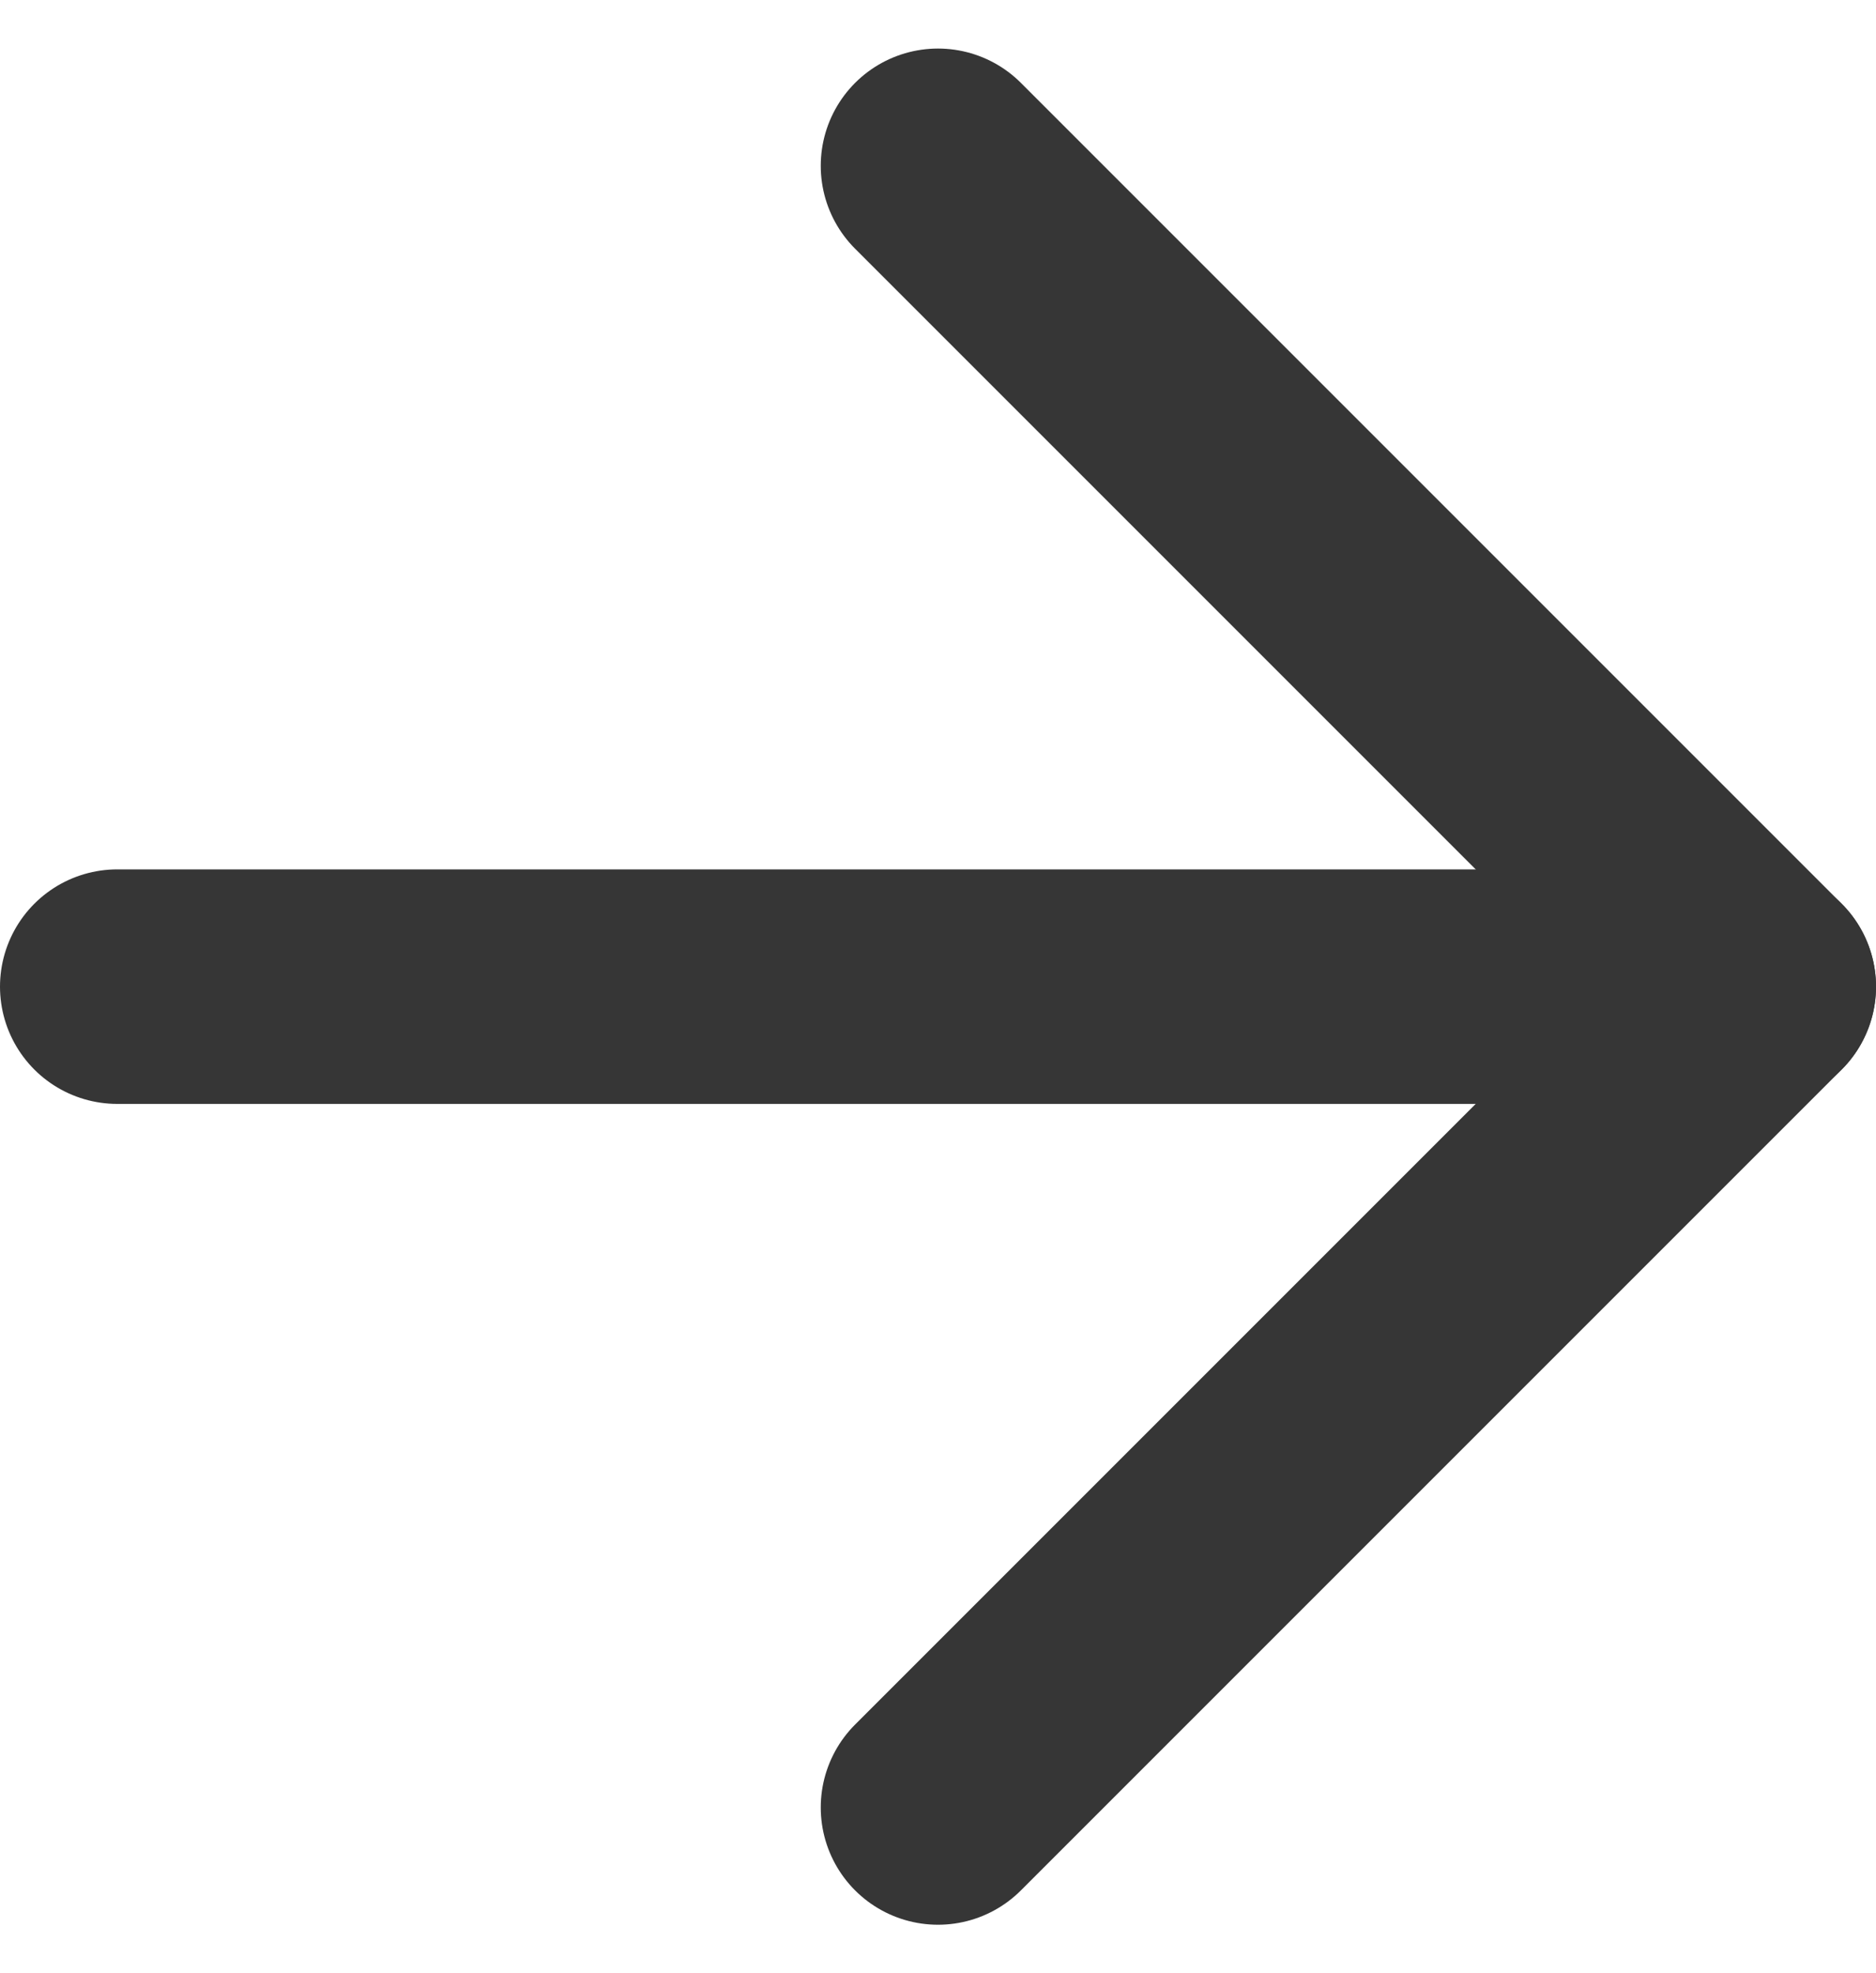 <svg xmlns="http://www.w3.org/2000/svg" width="16" height="16.828" viewBox="0 0 16 16.828">
  <g id="Icon_feather-arrow-right" data-name="Icon feather-arrow-right" transform="translate(1 1.414)">
    <path id="Path_22" data-name="Path 22" d="M5,12H19" transform="translate(-5 -5)" fill="none" stroke="#363636" stroke-linecap="round" stroke-linejoin="round" stroke-width="2"/>
    <path id="Path_23" data-name="Path 23" d="M12,5l7,7-7,7" transform="translate(-5 -5)" fill="none" stroke="#363636" stroke-linecap="round" stroke-linejoin="round" stroke-width="2"/>
  </g>
</svg>
